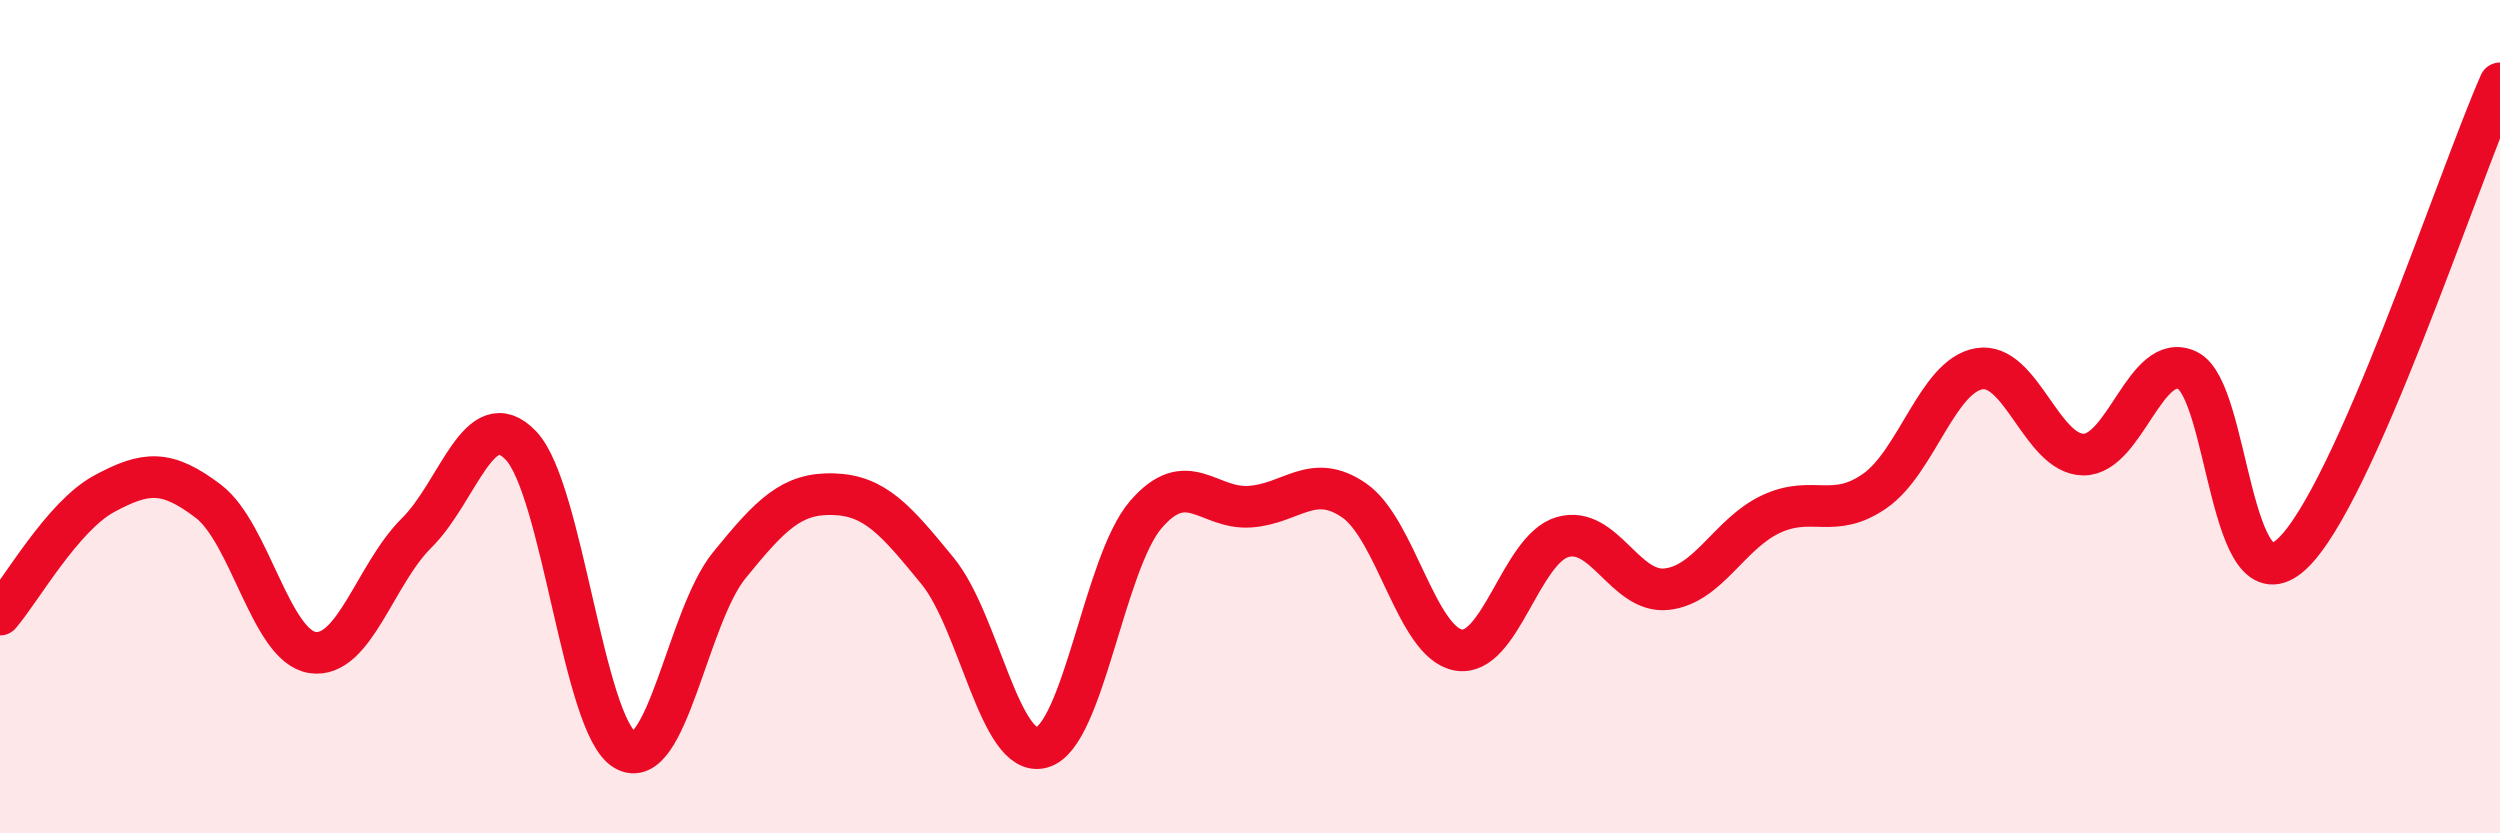 
    <svg width="60" height="20" viewBox="0 0 60 20" xmlns="http://www.w3.org/2000/svg">
      <path
        d="M 0,14.75 C 0.5,14.17 1.5,12.39 2.5,11.85 C 3.5,11.31 4,11.27 5,12.03 C 6,12.79 6.5,15.51 7.5,15.66 C 8.5,15.81 9,13.78 10,12.79 C 11,11.8 11.5,9.65 12.5,10.69 C 13.5,11.73 14,17.42 15,18 C 16,18.58 16.5,14.8 17.5,13.57 C 18.5,12.34 19,11.83 20,11.86 C 21,11.89 21.5,12.48 22.5,13.7 C 23.5,14.92 24,18.21 25,17.94 C 26,17.67 26.5,13.51 27.5,12.35 C 28.5,11.19 29,12.23 30,12.16 C 31,12.09 31.5,11.32 32.5,12.01 C 33.5,12.7 34,15.42 35,15.6 C 36,15.78 36.5,13.18 37.5,12.89 C 38.5,12.6 39,14.25 40,14.14 C 41,14.03 41.5,12.81 42.5,12.34 C 43.5,11.87 44,12.48 45,11.78 C 46,11.08 46.5,9.02 47.5,8.85 C 48.5,8.68 49,10.9 50,10.91 C 51,10.92 51.5,8.41 52.5,8.89 C 53.5,9.37 53.5,14.68 55,13.3 C 56.5,11.92 59,4.26 60,2L60 20L0 20Z"
        fill="#EB0A25"
        opacity="0.1"
        stroke-linecap="round"
        stroke-linejoin="round"
      />
      <path
        d="M 0,14.75 C 0.5,14.17 1.5,12.39 2.5,11.85 C 3.5,11.31 4,11.27 5,12.03 C 6,12.79 6.5,15.51 7.5,15.66 C 8.5,15.81 9,13.78 10,12.79 C 11,11.8 11.5,9.65 12.5,10.69 C 13.5,11.73 14,17.42 15,18 C 16,18.58 16.5,14.8 17.5,13.57 C 18.5,12.34 19,11.83 20,11.86 C 21,11.89 21.5,12.48 22.5,13.7 C 23.5,14.92 24,18.21 25,17.94 C 26,17.67 26.5,13.51 27.5,12.35 C 28.5,11.19 29,12.23 30,12.16 C 31,12.09 31.5,11.32 32.5,12.01 C 33.5,12.7 34,15.42 35,15.6 C 36,15.78 36.5,13.18 37.5,12.89 C 38.5,12.6 39,14.25 40,14.14 C 41,14.03 41.5,12.81 42.5,12.34 C 43.5,11.87 44,12.48 45,11.78 C 46,11.08 46.5,9.02 47.5,8.85 C 48.5,8.68 49,10.9 50,10.91 C 51,10.92 51.5,8.41 52.5,8.89 C 53.5,9.37 53.5,14.68 55,13.3 C 56.5,11.92 59,4.26 60,2"
        stroke="#EB0A25"
        stroke-width="1"
        fill="none"
        stroke-linecap="round"
        stroke-linejoin="round"
      />
    </svg>
  